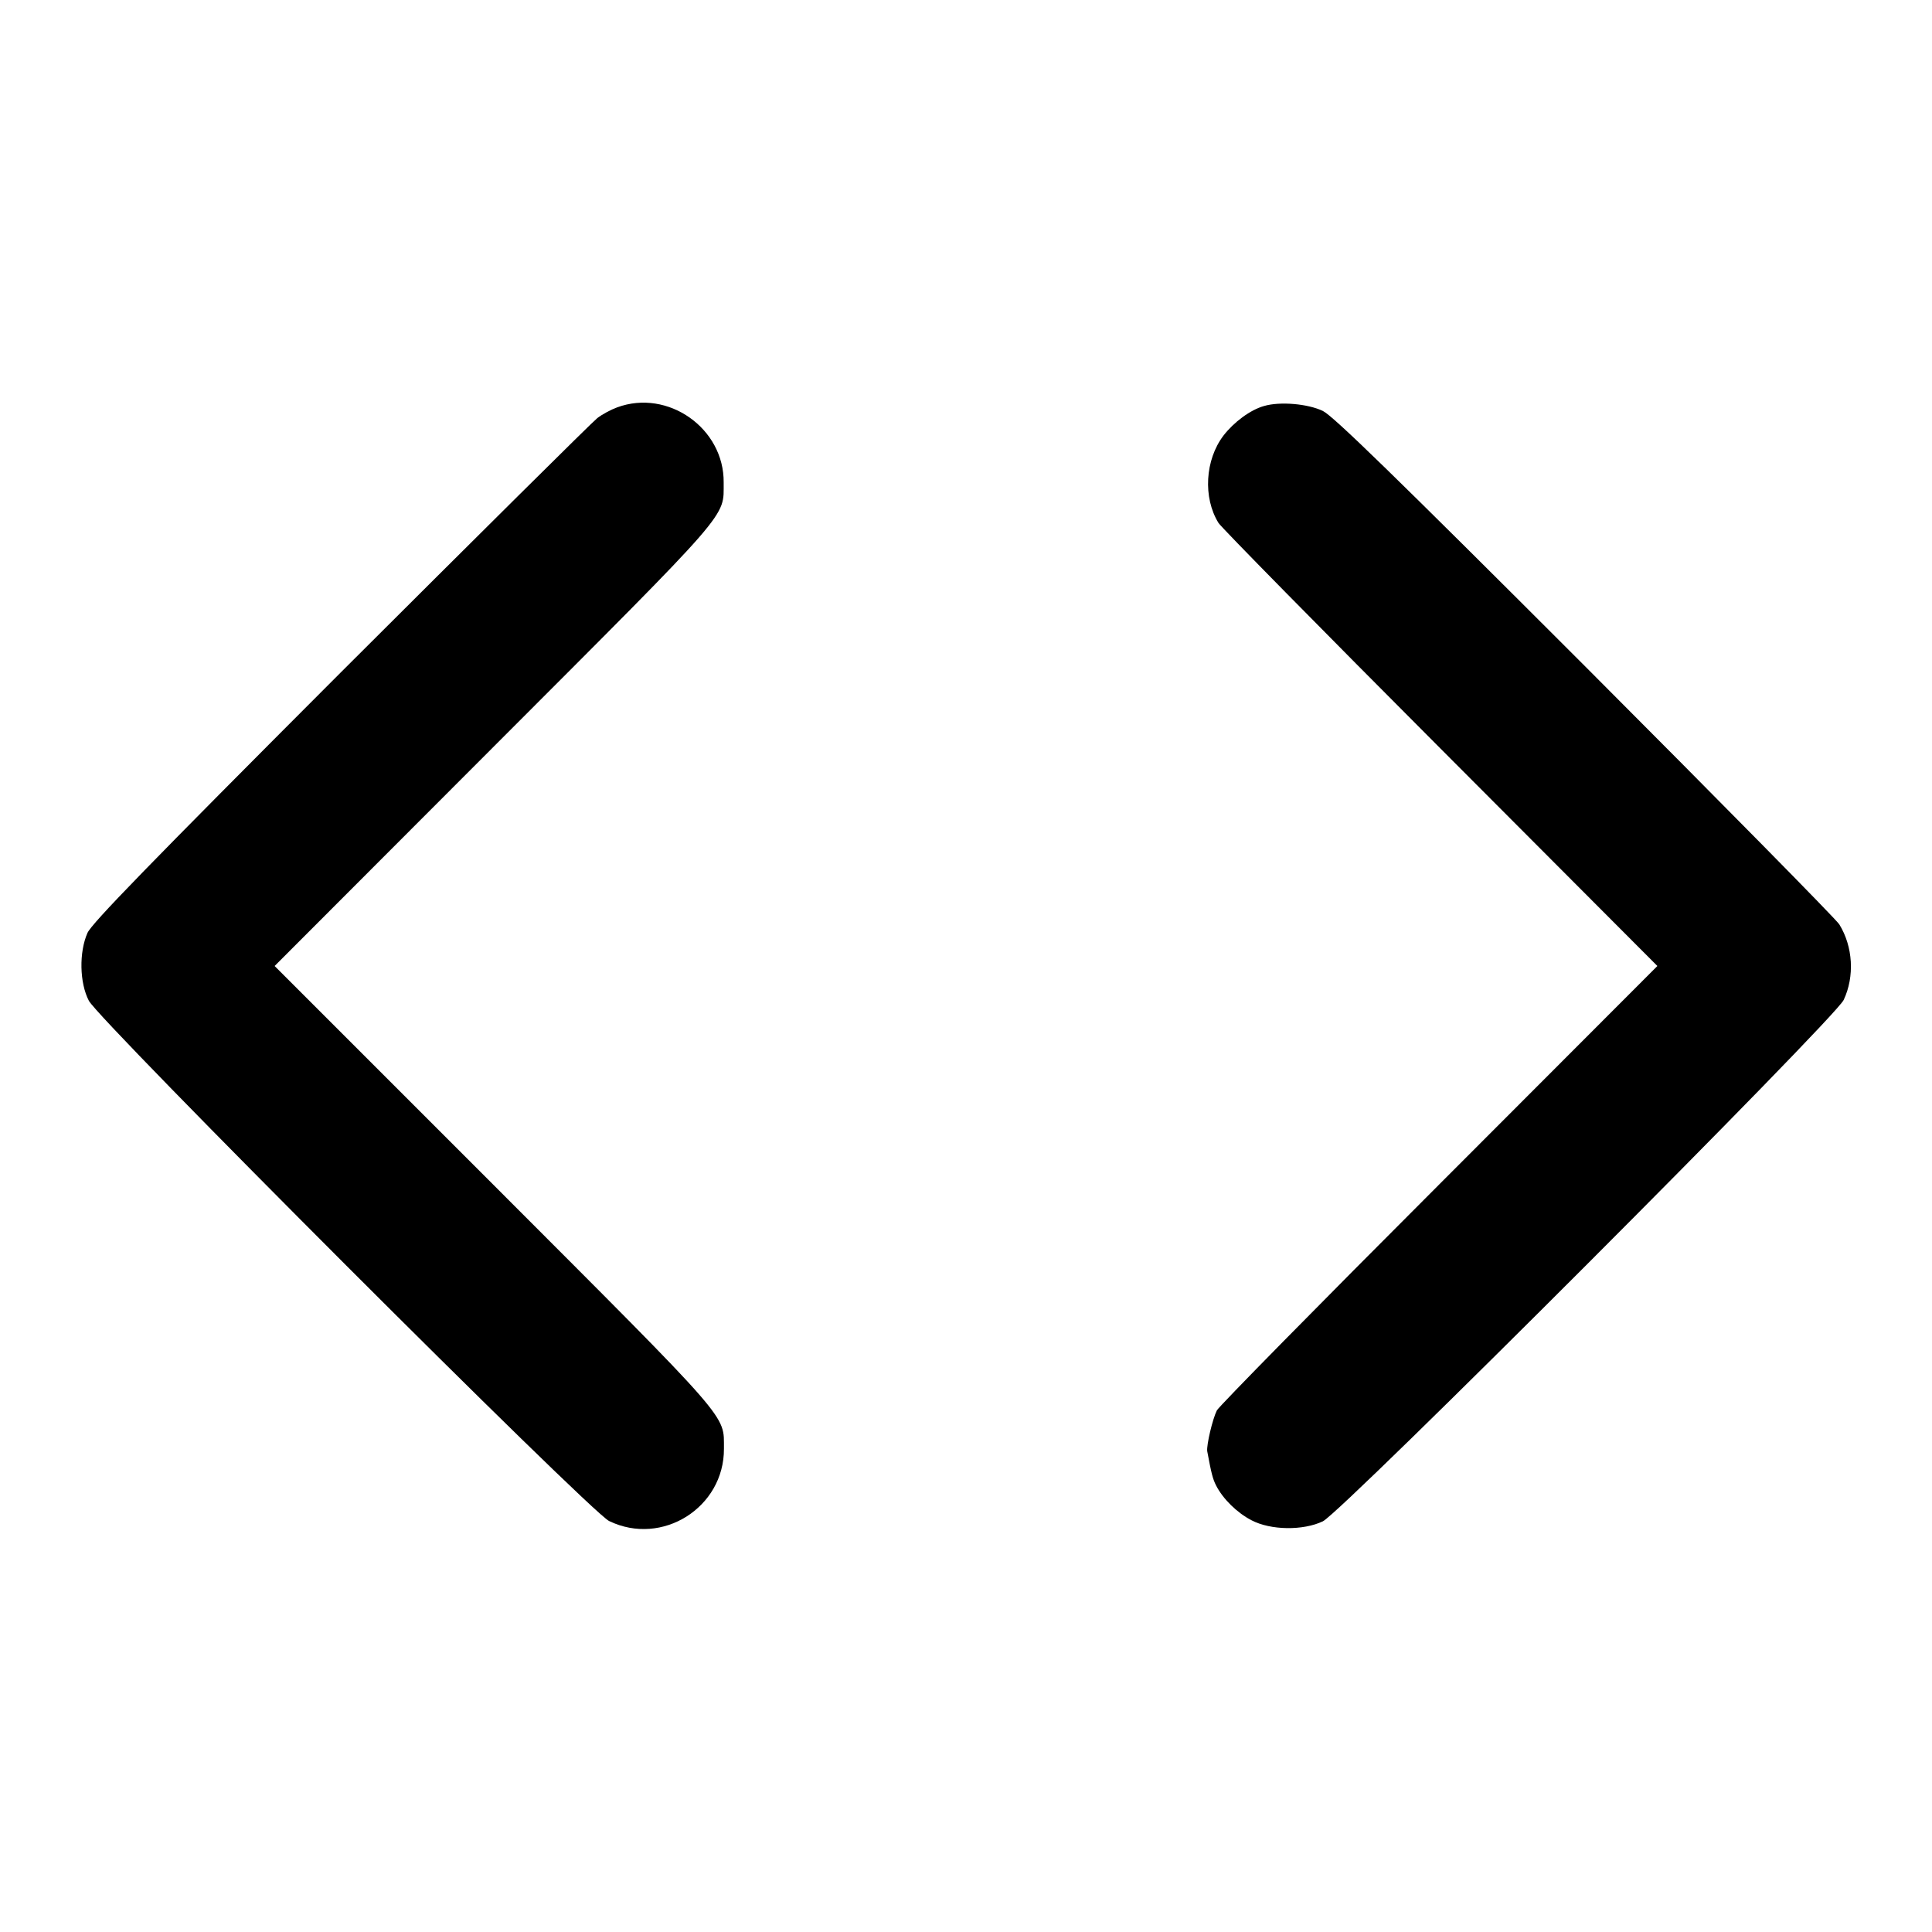 <?xml version="1.0" standalone="no"?>
<!DOCTYPE svg PUBLIC "-//W3C//DTD SVG 20010904//EN" "http://www.w3.org/TR/2001/REC-SVG-20010904/DTD/svg10.dtd">
<svg version="1.0" xmlns="http://www.w3.org/2000/svg"
  width="700pt" height="700pt" viewBox="0 0 700 700"
  preserveAspectRatio="xMidYMid meet">
  <g transform="translate(0,700) scale(0.1,-0.1)"
    fill="#000000" stroke="none">
    <path
      d="M2236 5524 c-22 -8 -54 -25 -72 -39 -18 -14 -436 -429 -930 -922
-702 -703 -901 -908 -917 -943 -31 -70 -29 -181 5 -246 39 -74 1816 -1852
1885 -1885 192 -93 417 49 416 262 -1 126 36 84 -836 957 l-792 792 792 793
c874 875 834 829 835 959 2 196 -202 340 -386 272z" />
    <path
      d="M4580 5529 c-50 -14 -109 -58 -147 -107 -67 -88 -75 -225 -18 -317
10 -16 372 -384 804 -817 l786 -788 -791 -792 c-436 -436 -798 -804 -805 -818
-16 -32 -38 -126 -35 -148 15 -81 20 -100 32 -124 25 -49 76 -99 128 -126 70
-37 188 -38 259 -4 71 35 1855 1821 1887 1889 40 85 34 193 -16 274 -13 20
-428 441 -923 937 -693 693 -911 905 -948 923 -54 26 -155 35 -213 18z" />
  </g>
</svg>